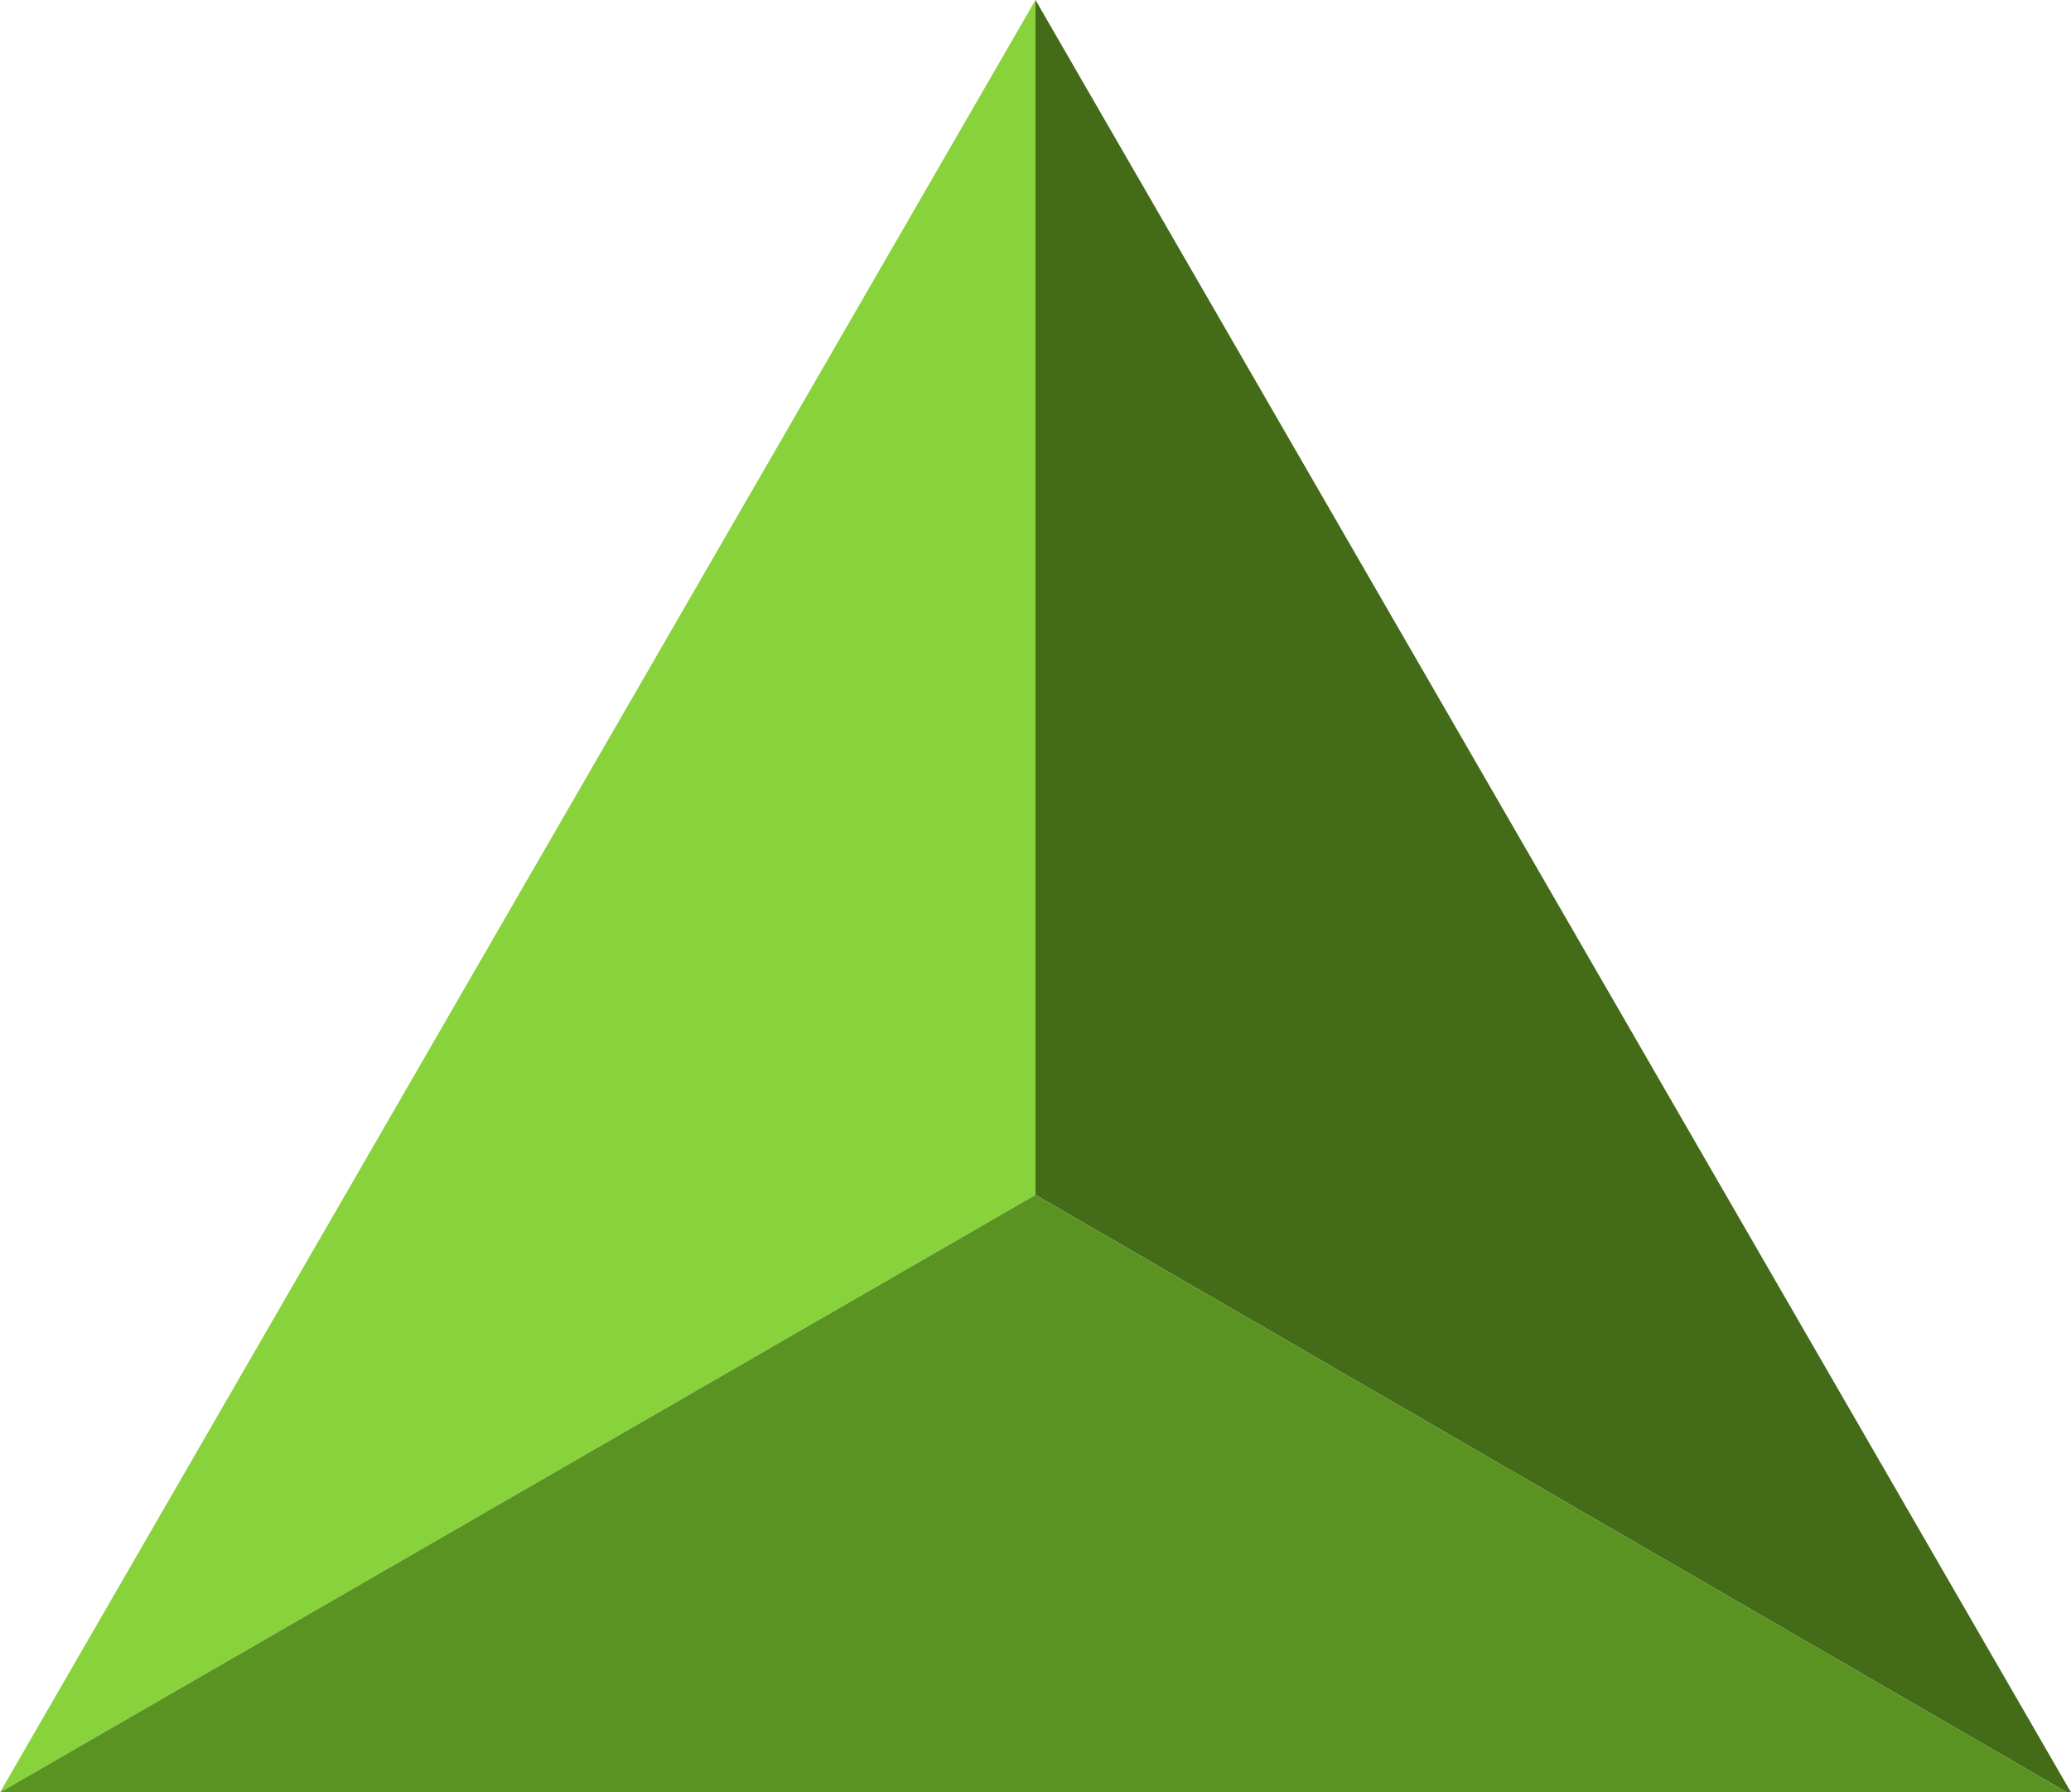 <?xml version="1.0" encoding="UTF-8" standalone="no"?>
<svg xmlns:xlink="http://www.w3.org/1999/xlink" height="22.5px" width="26.0px" xmlns="http://www.w3.org/2000/svg">
  <g transform="matrix(1.0, 0.0, 0.0, 1.0, 13.0, 14.4)">
    <path d="M0.0 -14.4 L13.0 8.1 12.95 8.1 0.0 0.6 0.0 -14.4" fill="#436b18" fill-rule="evenodd" stroke="none"/>
    <path d="M0.0 -14.4 L0.0 0.6 -13.0 8.1 0.0 -14.4" fill="#88d23c" fill-rule="evenodd" stroke="none"/>
    <path d="M0.0 0.6 L12.95 8.1 -13.0 8.1 0.0 0.6" fill="#5b9322" fill-rule="evenodd" stroke="none"/>
  </g>
</svg>

